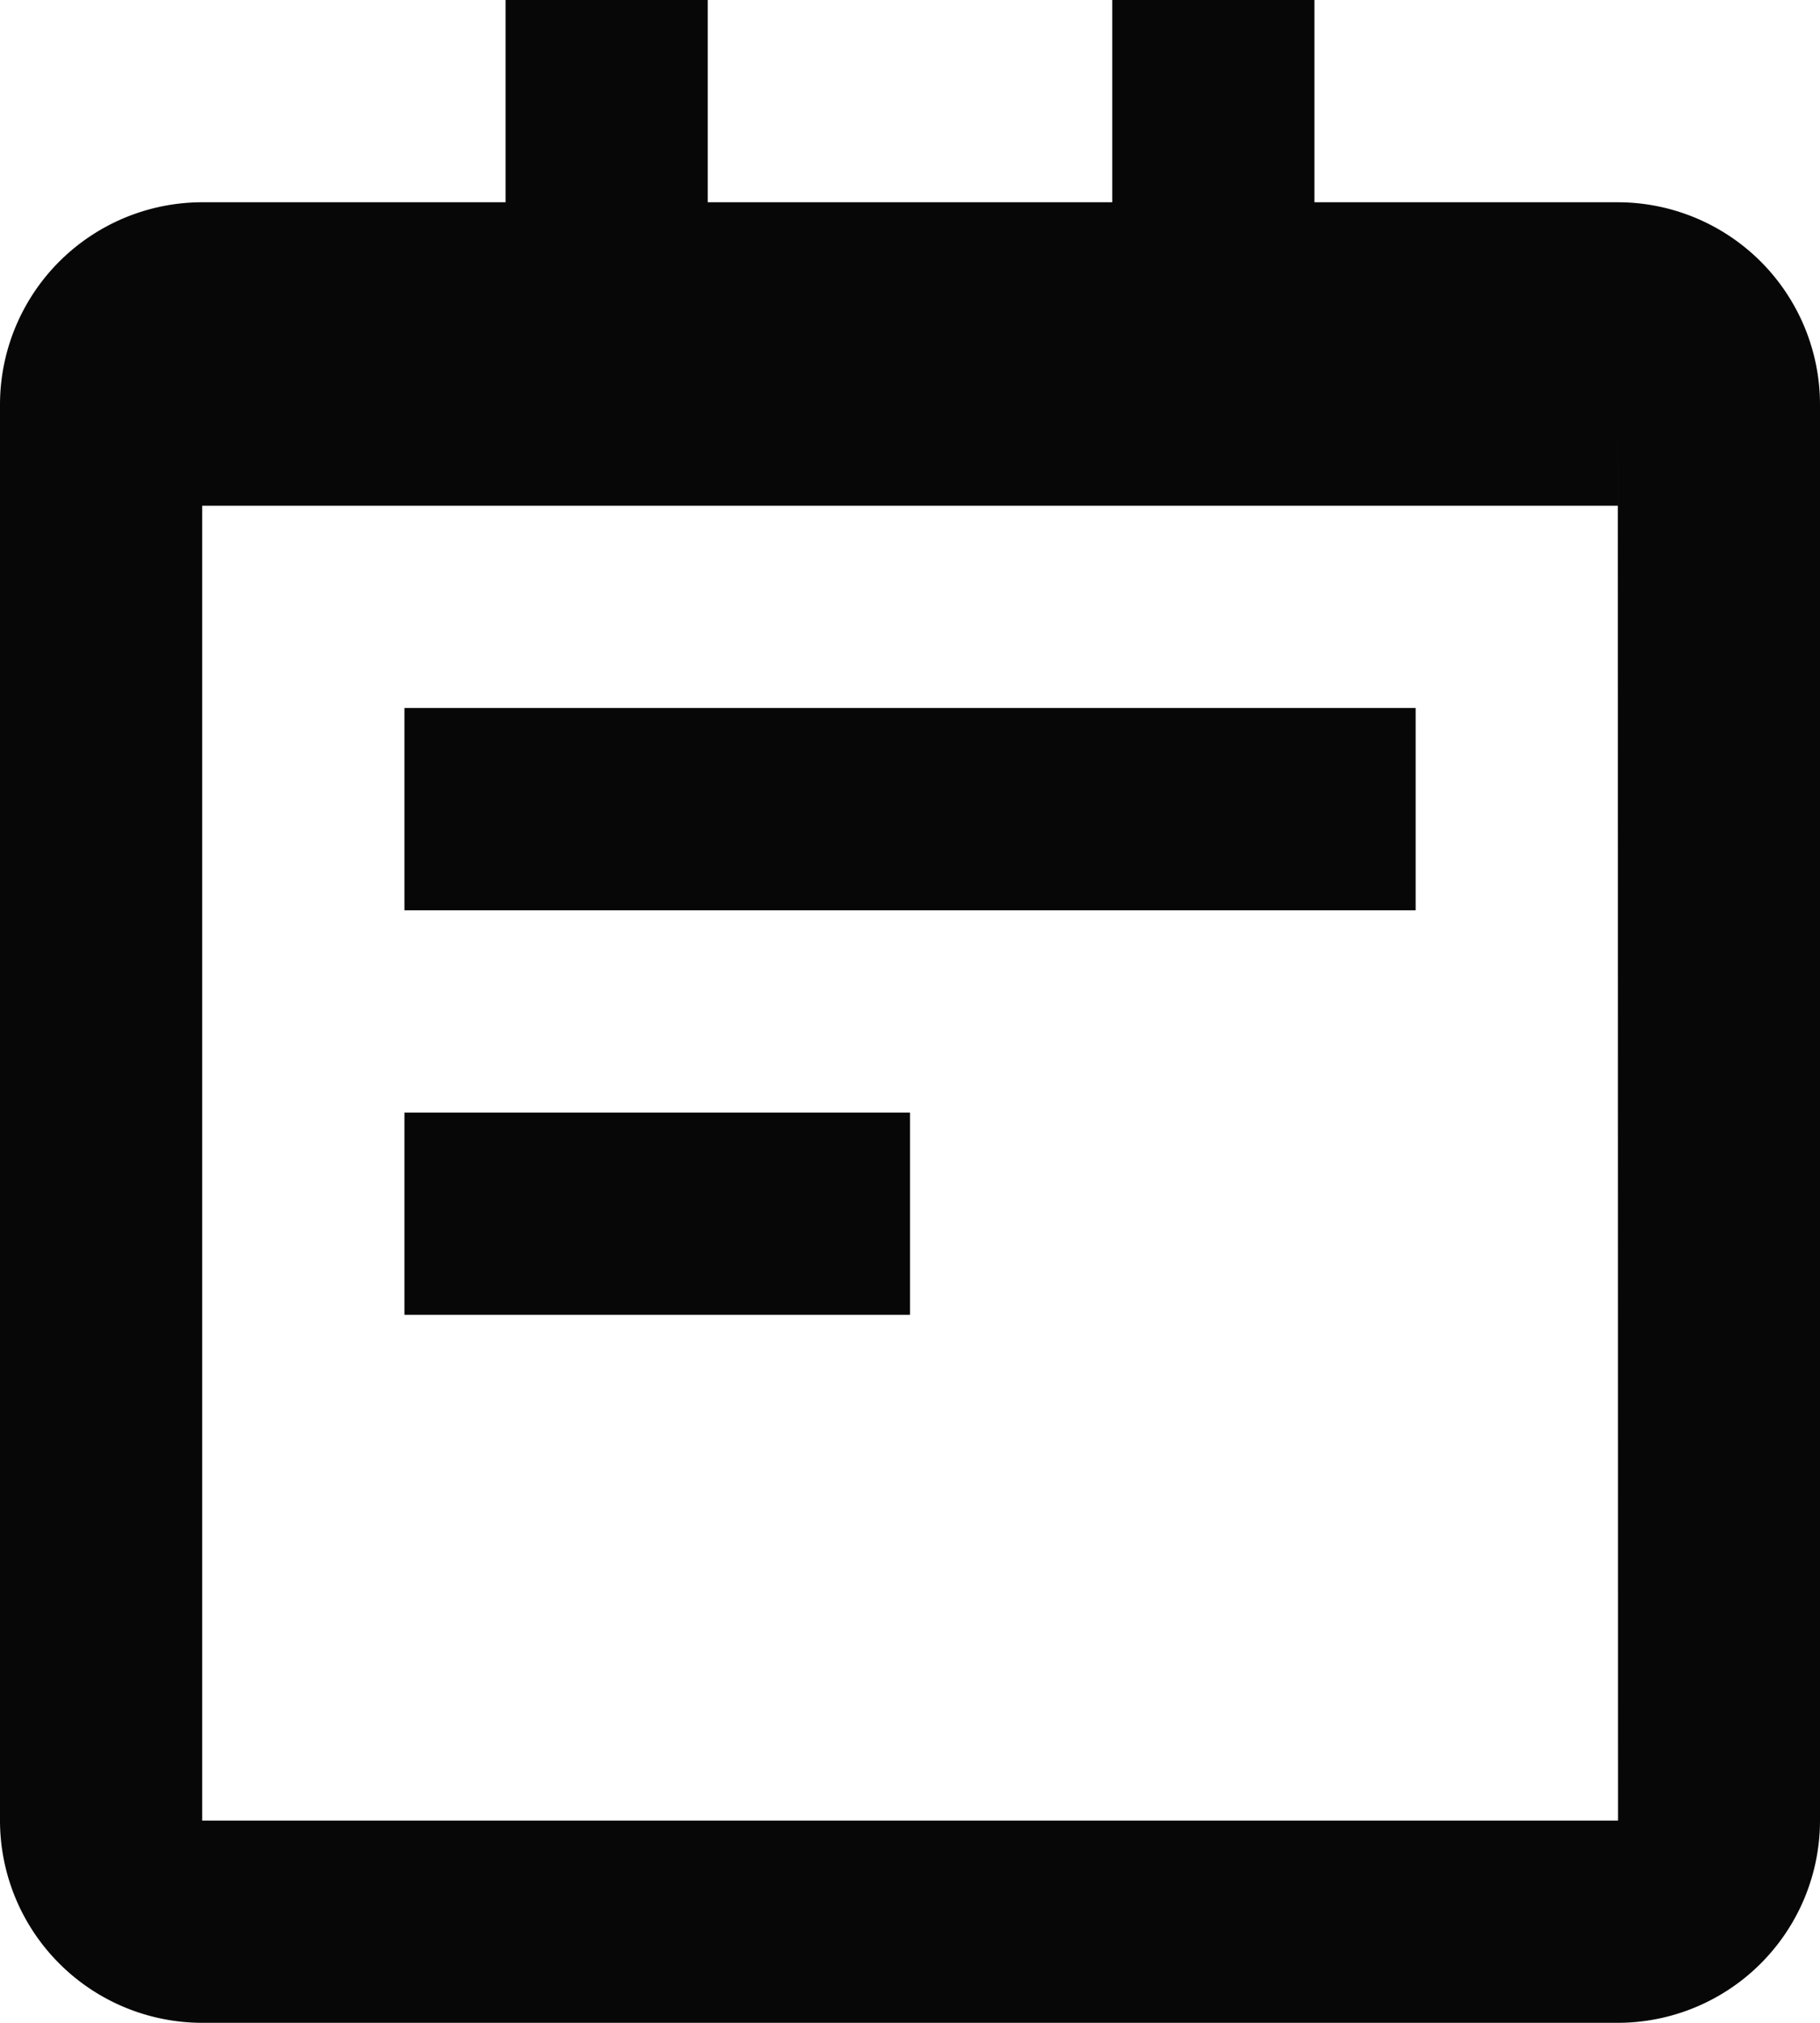 <?xml version="1.0" encoding="UTF-8"?>
<svg xmlns="http://www.w3.org/2000/svg" width="60.655" height="67.394" viewBox="0 0 60.655 67.394">
  <g id="Groupe_3264" data-name="Groupe 3264" transform="translate(-1173.345 -4391.405)">
    <g id="bx-notepad" transform="translate(1173.345 4391.405)">
      <path id="Tracé_10461" data-name="Tracé 10461" d="M58.416,9.739H48.306V3H41.567V9.739H28.088V3H21.349V9.739H11.239A6.745,6.745,0,0,0,4.5,16.479V63.655a6.745,6.745,0,0,0,6.739,6.739H58.416a6.745,6.745,0,0,0,6.739-6.739V16.479A6.745,6.745,0,0,0,58.416,9.739ZM11.239,63.655V19.849H58.416v-3.37l.007,47.176Z" transform="translate(-4.5 -3)" fill="#070707"></path>
      <path id="Tracé_10462" data-name="Tracé 10462" d="M10.5,13.5H44.2v6.739H10.5Zm0,13.479H27.349v6.739H10.5Z" transform="translate(2.979 10.088)" fill="#070707"></path>
    </g>
  </g>
</svg>
